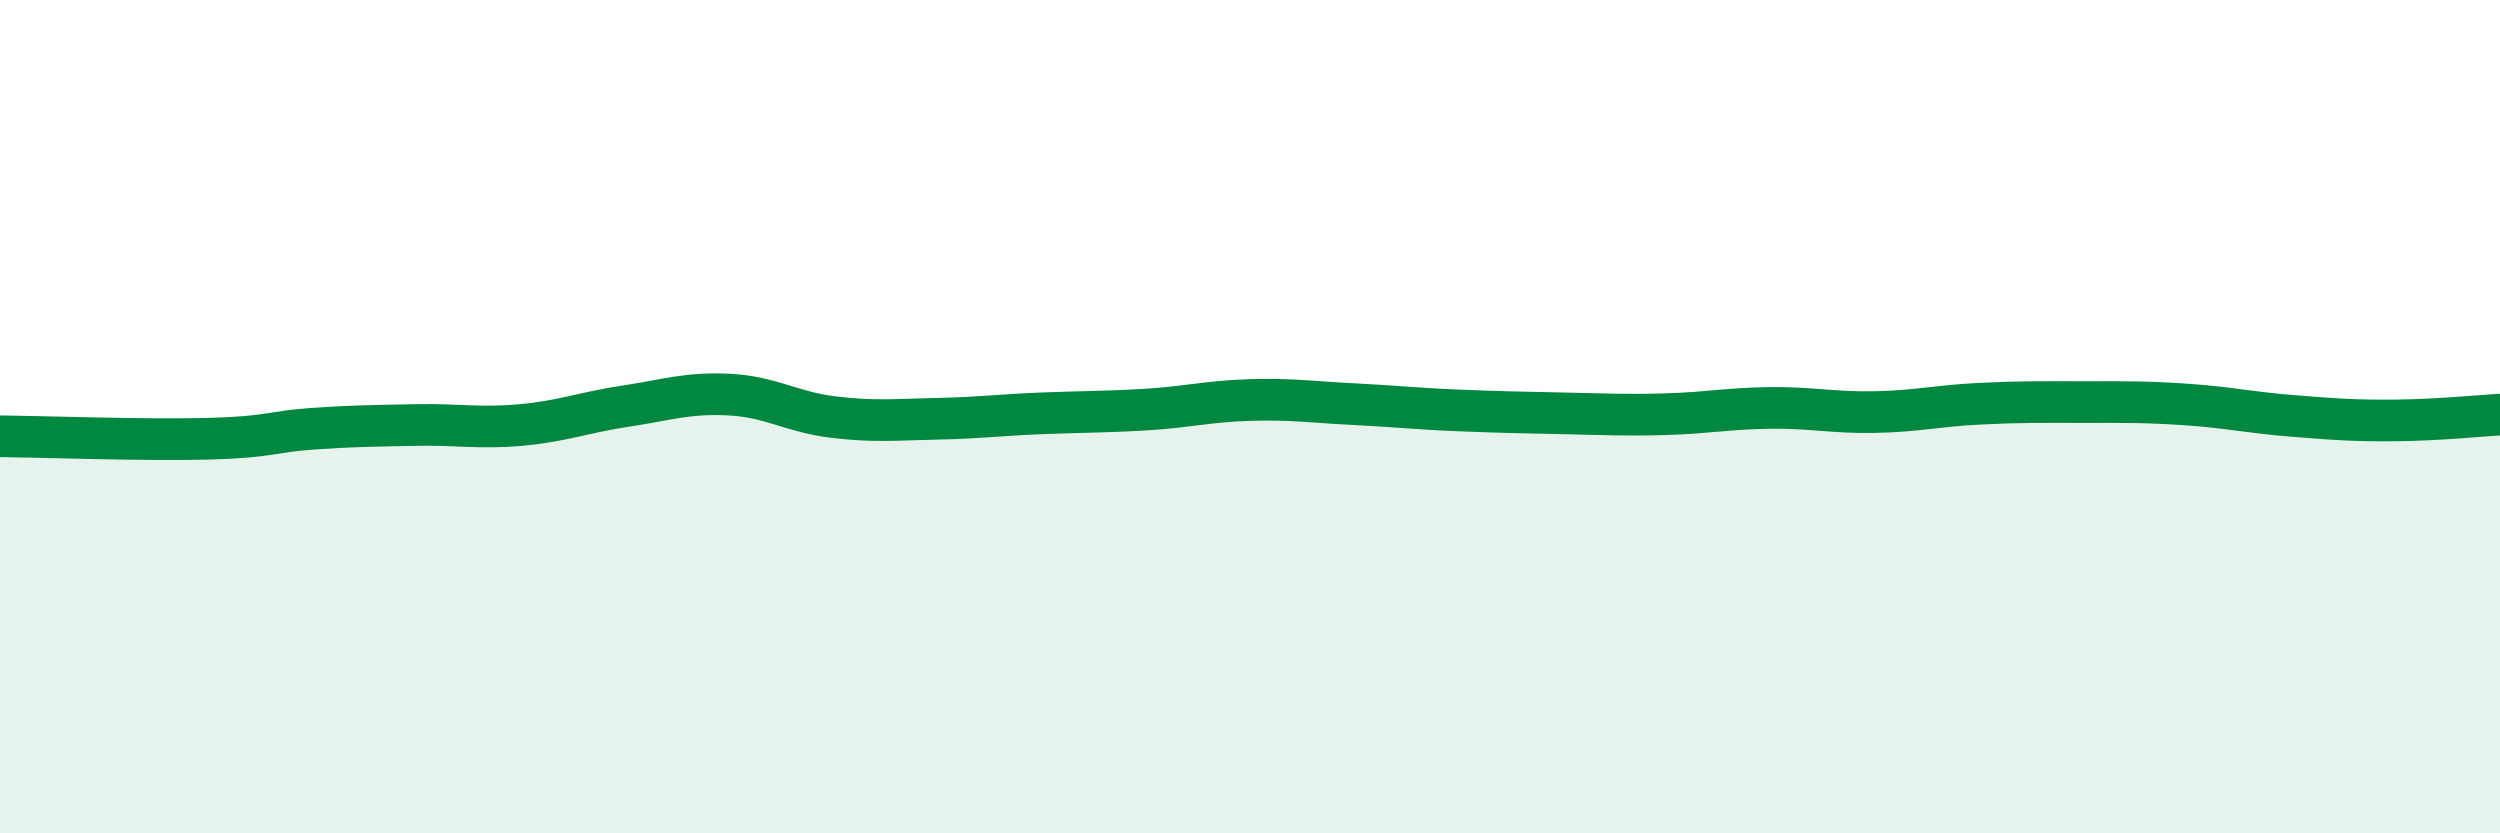 
    <svg width="60" height="20" viewBox="0 0 60 20" xmlns="http://www.w3.org/2000/svg">
      <path
        d="M 0,10.47 C 1,10.48 3.5,10.57 5,10.53 C 6.5,10.49 6.5,10.36 7.5,10.29 C 8.5,10.22 9,10.22 10,10.2 C 11,10.18 11.5,10.29 12.5,10.2 C 13.5,10.11 14,9.9 15,9.75 C 16,9.6 16.5,9.42 17.5,9.47 C 18.5,9.52 19,9.89 20,10.01 C 21,10.13 21.5,10.07 22.5,10.05 C 23.5,10.03 24,9.96 25,9.92 C 26,9.88 26.5,9.89 27.5,9.83 C 28.5,9.77 29,9.63 30,9.6 C 31,9.57 31.5,9.65 32.5,9.7 C 33.5,9.75 34,9.81 35,9.85 C 36,9.89 36.5,9.9 37.5,9.92 C 38.5,9.94 39,9.97 40,9.94 C 41,9.91 41.5,9.8 42.5,9.79 C 43.5,9.78 44,9.91 45,9.89 C 46,9.87 46.5,9.74 47.5,9.69 C 48.5,9.64 49,9.65 50,9.65 C 51,9.65 51.5,9.64 52.5,9.71 C 53.5,9.78 54,9.9 55,9.98 C 56,10.06 56.5,10.1 57.5,10.09 C 58.5,10.08 59.5,9.98 60,9.95L60 20L0 20Z"
        fill="#008740"
        opacity="0.1"
        stroke-linecap="round"
        stroke-linejoin="round"
      />
      <path
        d="M 0,10.47 C 1,10.48 3.5,10.57 5,10.53 C 6.5,10.49 6.5,10.36 7.5,10.29 C 8.5,10.22 9,10.22 10,10.2 C 11,10.18 11.5,10.29 12.5,10.2 C 13.5,10.11 14,9.9 15,9.75 C 16,9.6 16.5,9.42 17.5,9.47 C 18.5,9.52 19,9.89 20,10.01 C 21,10.13 21.5,10.07 22.5,10.05 C 23.5,10.03 24,9.96 25,9.92 C 26,9.88 26.5,9.89 27.5,9.83 C 28.5,9.77 29,9.63 30,9.6 C 31,9.57 31.5,9.65 32.5,9.7 C 33.5,9.75 34,9.81 35,9.85 C 36,9.89 36.5,9.9 37.5,9.92 C 38.5,9.94 39,9.97 40,9.94 C 41,9.91 41.5,9.8 42.5,9.79 C 43.5,9.78 44,9.91 45,9.89 C 46,9.87 46.5,9.74 47.5,9.69 C 48.5,9.64 49,9.65 50,9.65 C 51,9.65 51.5,9.64 52.5,9.71 C 53.5,9.78 54,9.9 55,9.98 C 56,10.06 56.5,10.1 57.5,10.09 C 58.5,10.08 59.5,9.98 60,9.95"
        stroke="#008740"
        stroke-width="1"
        fill="none"
        stroke-linecap="round"
        stroke-linejoin="round"
      />
    </svg>
  